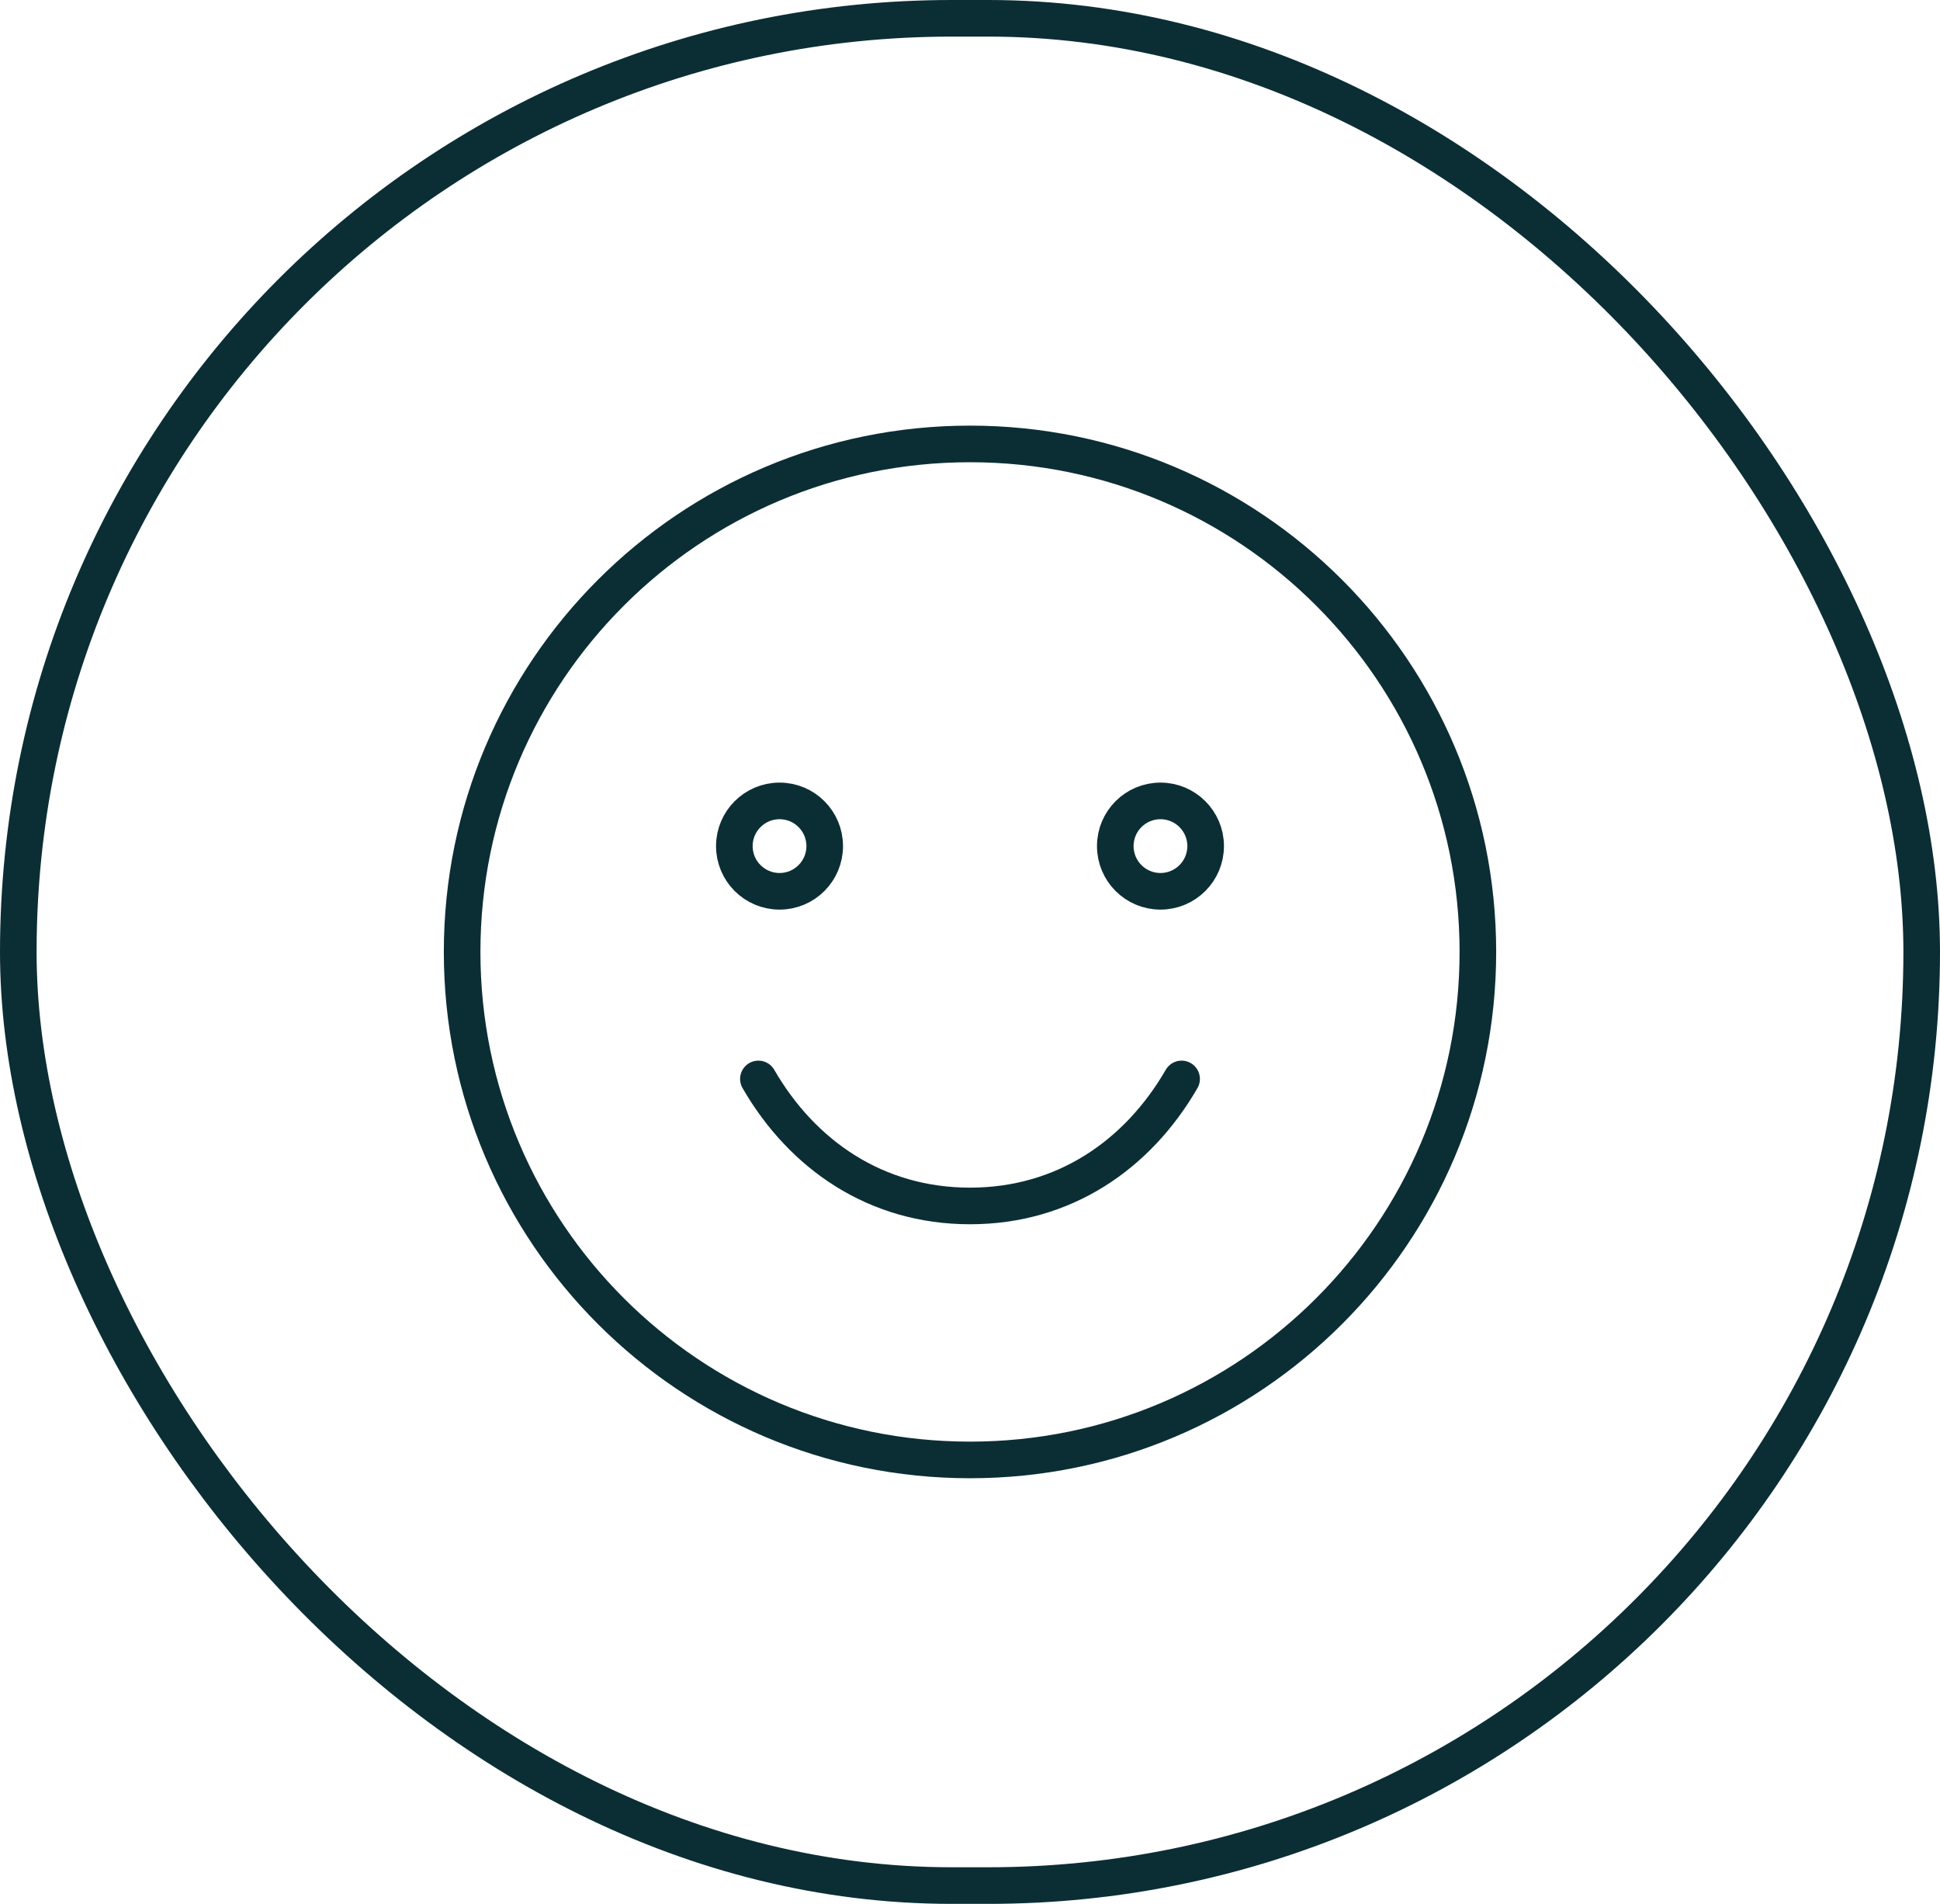 <svg width="53" height="52" viewBox="0 0 53 52" fill="none" xmlns="http://www.w3.org/2000/svg">
<rect x="0.5" y="0.5" width="52" height="51" rx="25.5" stroke="#0B2E34"/>
<path d="M26.5 39.875C34.163 39.875 40.375 33.663 40.375 26C40.375 18.337 34.163 12.125 26.5 12.125C18.837 12.125 12.625 18.337 12.625 26C12.625 33.663 18.837 39.875 26.5 39.875Z" stroke="#0B2E34" stroke-linecap="round" stroke-linejoin="round"/>
<path d="M21.297 21.875C21.979 21.875 22.531 22.428 22.531 23.109C22.531 23.791 21.979 24.344 21.297 24.344C20.615 24.344 20.062 23.791 20.062 23.109C20.062 22.428 20.615 21.875 21.297 21.875Z" stroke="#0B2E34"/>
<path d="M31.703 21.875C32.385 21.875 32.938 22.428 32.938 23.109C32.938 23.791 32.385 24.344 31.703 24.344C31.021 24.344 30.469 23.791 30.469 23.109C30.469 22.428 31.021 21.875 31.703 21.875Z" stroke="#0B2E34"/>
<path d="M32.281 29.469C31.082 31.543 29.068 32.938 26.5 32.938C23.932 32.938 21.918 31.543 20.719 29.469" stroke="#0B2E34" stroke-linecap="round" stroke-linejoin="round"/>
</svg>
